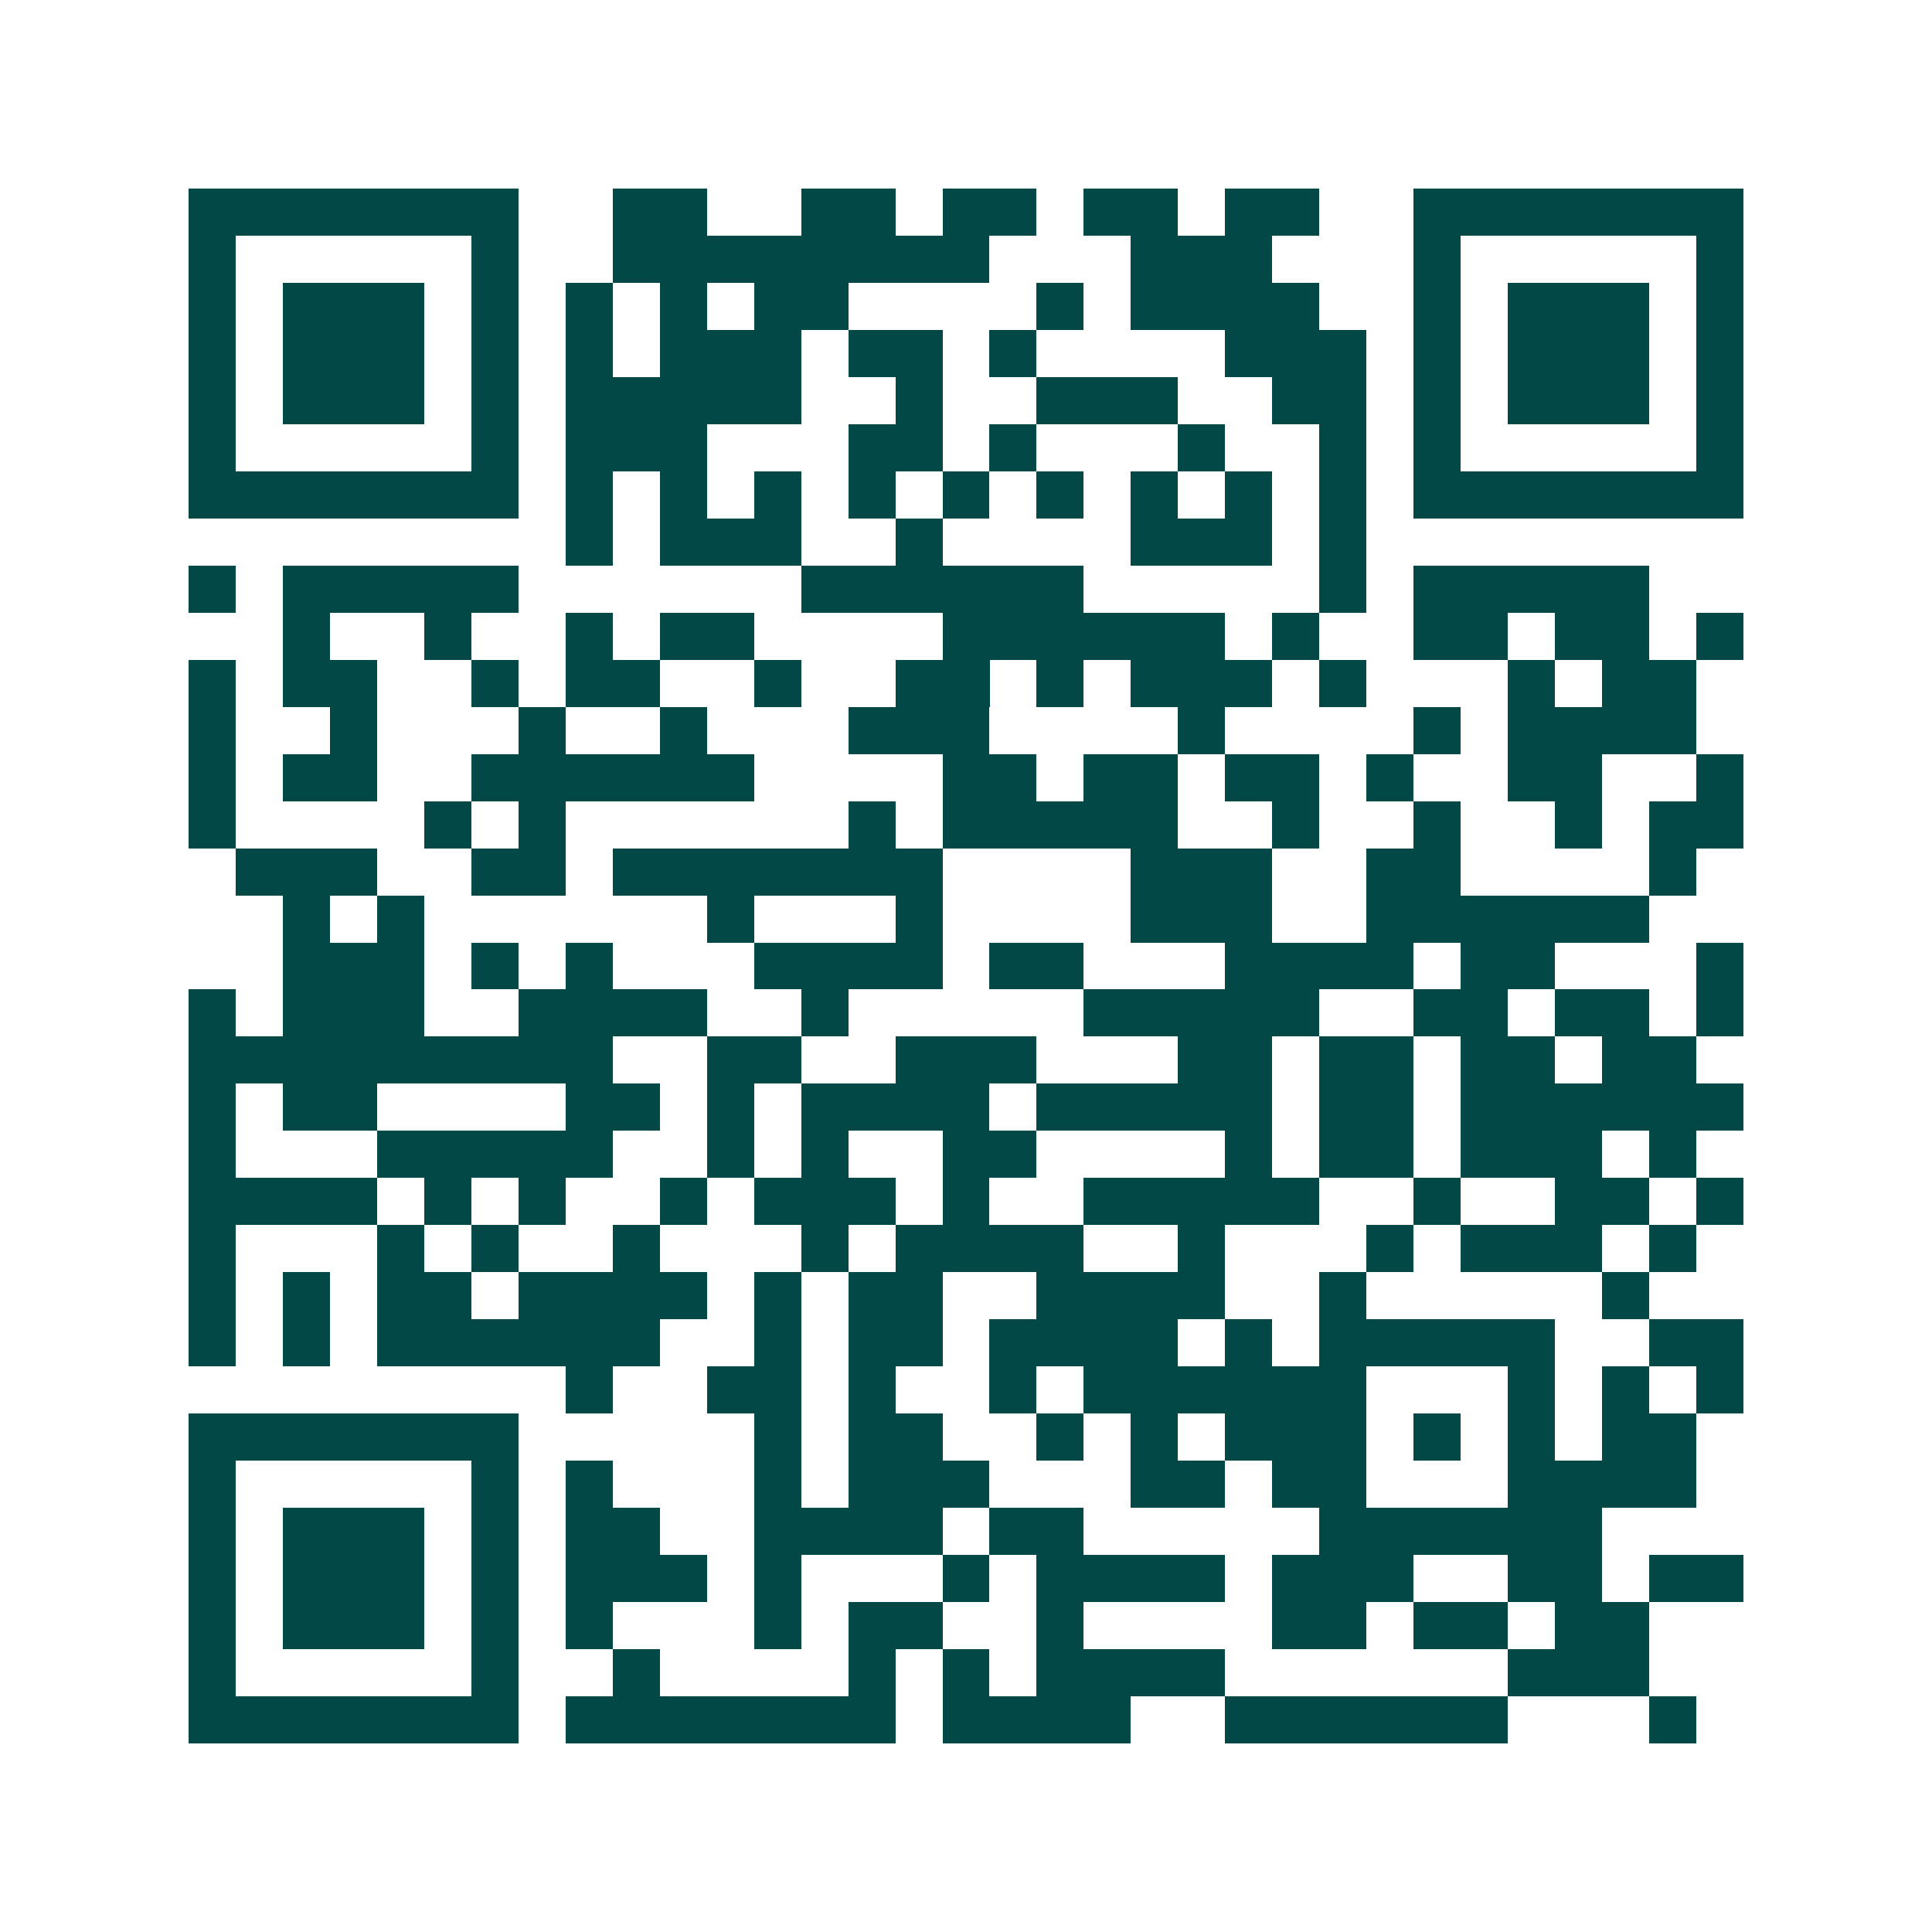 <svg xmlns="http://www.w3.org/2000/svg" width="200" height="200" viewBox="0 0 41 41" shape-rendering="crispEdges"><path fill="#ffffff" d="M0 0h41v41H0z"/><path stroke="#014847" d="M4 4.5h7m2 0h2m2 0h2m1 0h2m1 0h2m1 0h2m2 0h7M4 5.5h1m5 0h1m2 0h8m3 0h3m3 0h1m5 0h1M4 6.5h1m1 0h3m1 0h1m1 0h1m1 0h1m1 0h2m4 0h1m1 0h4m2 0h1m1 0h3m1 0h1M4 7.5h1m1 0h3m1 0h1m1 0h1m1 0h3m1 0h2m1 0h1m4 0h3m1 0h1m1 0h3m1 0h1M4 8.5h1m1 0h3m1 0h1m1 0h5m2 0h1m2 0h3m2 0h2m1 0h1m1 0h3m1 0h1M4 9.5h1m5 0h1m1 0h3m3 0h2m1 0h1m3 0h1m2 0h1m1 0h1m5 0h1M4 10.5h7m1 0h1m1 0h1m1 0h1m1 0h1m1 0h1m1 0h1m1 0h1m1 0h1m1 0h1m1 0h7M12 11.5h1m1 0h3m2 0h1m4 0h3m1 0h1M4 12.5h1m1 0h5m6 0h6m5 0h1m1 0h5M6 13.5h1m2 0h1m2 0h1m1 0h2m4 0h6m1 0h1m2 0h2m1 0h2m1 0h1M4 14.5h1m1 0h2m2 0h1m1 0h2m2 0h1m2 0h2m1 0h1m1 0h3m1 0h1m3 0h1m1 0h2M4 15.5h1m2 0h1m3 0h1m2 0h1m3 0h3m4 0h1m4 0h1m1 0h4M4 16.5h1m1 0h2m2 0h6m4 0h2m1 0h2m1 0h2m1 0h1m2 0h2m2 0h1M4 17.5h1m4 0h1m1 0h1m6 0h1m1 0h5m2 0h1m2 0h1m2 0h1m1 0h2M5 18.5h3m2 0h2m1 0h7m4 0h3m2 0h2m4 0h1M6 19.5h1m1 0h1m6 0h1m3 0h1m4 0h3m2 0h6M6 20.5h3m1 0h1m1 0h1m3 0h4m1 0h2m3 0h4m1 0h2m3 0h1M4 21.5h1m1 0h3m2 0h4m2 0h1m5 0h5m2 0h2m1 0h2m1 0h1M4 22.5h9m2 0h2m2 0h3m3 0h2m1 0h2m1 0h2m1 0h2M4 23.5h1m1 0h2m4 0h2m1 0h1m1 0h4m1 0h5m1 0h2m1 0h6M4 24.5h1m3 0h5m2 0h1m1 0h1m2 0h2m4 0h1m1 0h2m1 0h3m1 0h1M4 25.5h4m1 0h1m1 0h1m2 0h1m1 0h3m1 0h1m2 0h5m2 0h1m2 0h2m1 0h1M4 26.5h1m3 0h1m1 0h1m2 0h1m3 0h1m1 0h4m2 0h1m3 0h1m1 0h3m1 0h1M4 27.5h1m1 0h1m1 0h2m1 0h4m1 0h1m1 0h2m2 0h4m2 0h1m5 0h1M4 28.5h1m1 0h1m1 0h6m2 0h1m1 0h2m1 0h4m1 0h1m1 0h5m2 0h2M12 29.5h1m2 0h2m1 0h1m2 0h1m1 0h6m3 0h1m1 0h1m1 0h1M4 30.5h7m5 0h1m1 0h2m2 0h1m1 0h1m1 0h3m1 0h1m1 0h1m1 0h2M4 31.5h1m5 0h1m1 0h1m3 0h1m1 0h3m3 0h2m1 0h2m3 0h4M4 32.5h1m1 0h3m1 0h1m1 0h2m2 0h4m1 0h2m5 0h6M4 33.5h1m1 0h3m1 0h1m1 0h3m1 0h1m3 0h1m1 0h4m1 0h3m2 0h2m1 0h2M4 34.5h1m1 0h3m1 0h1m1 0h1m3 0h1m1 0h2m2 0h1m4 0h2m1 0h2m1 0h2M4 35.5h1m5 0h1m2 0h1m4 0h1m1 0h1m1 0h4m6 0h3M4 36.5h7m1 0h7m1 0h4m2 0h6m3 0h1"/></svg>
